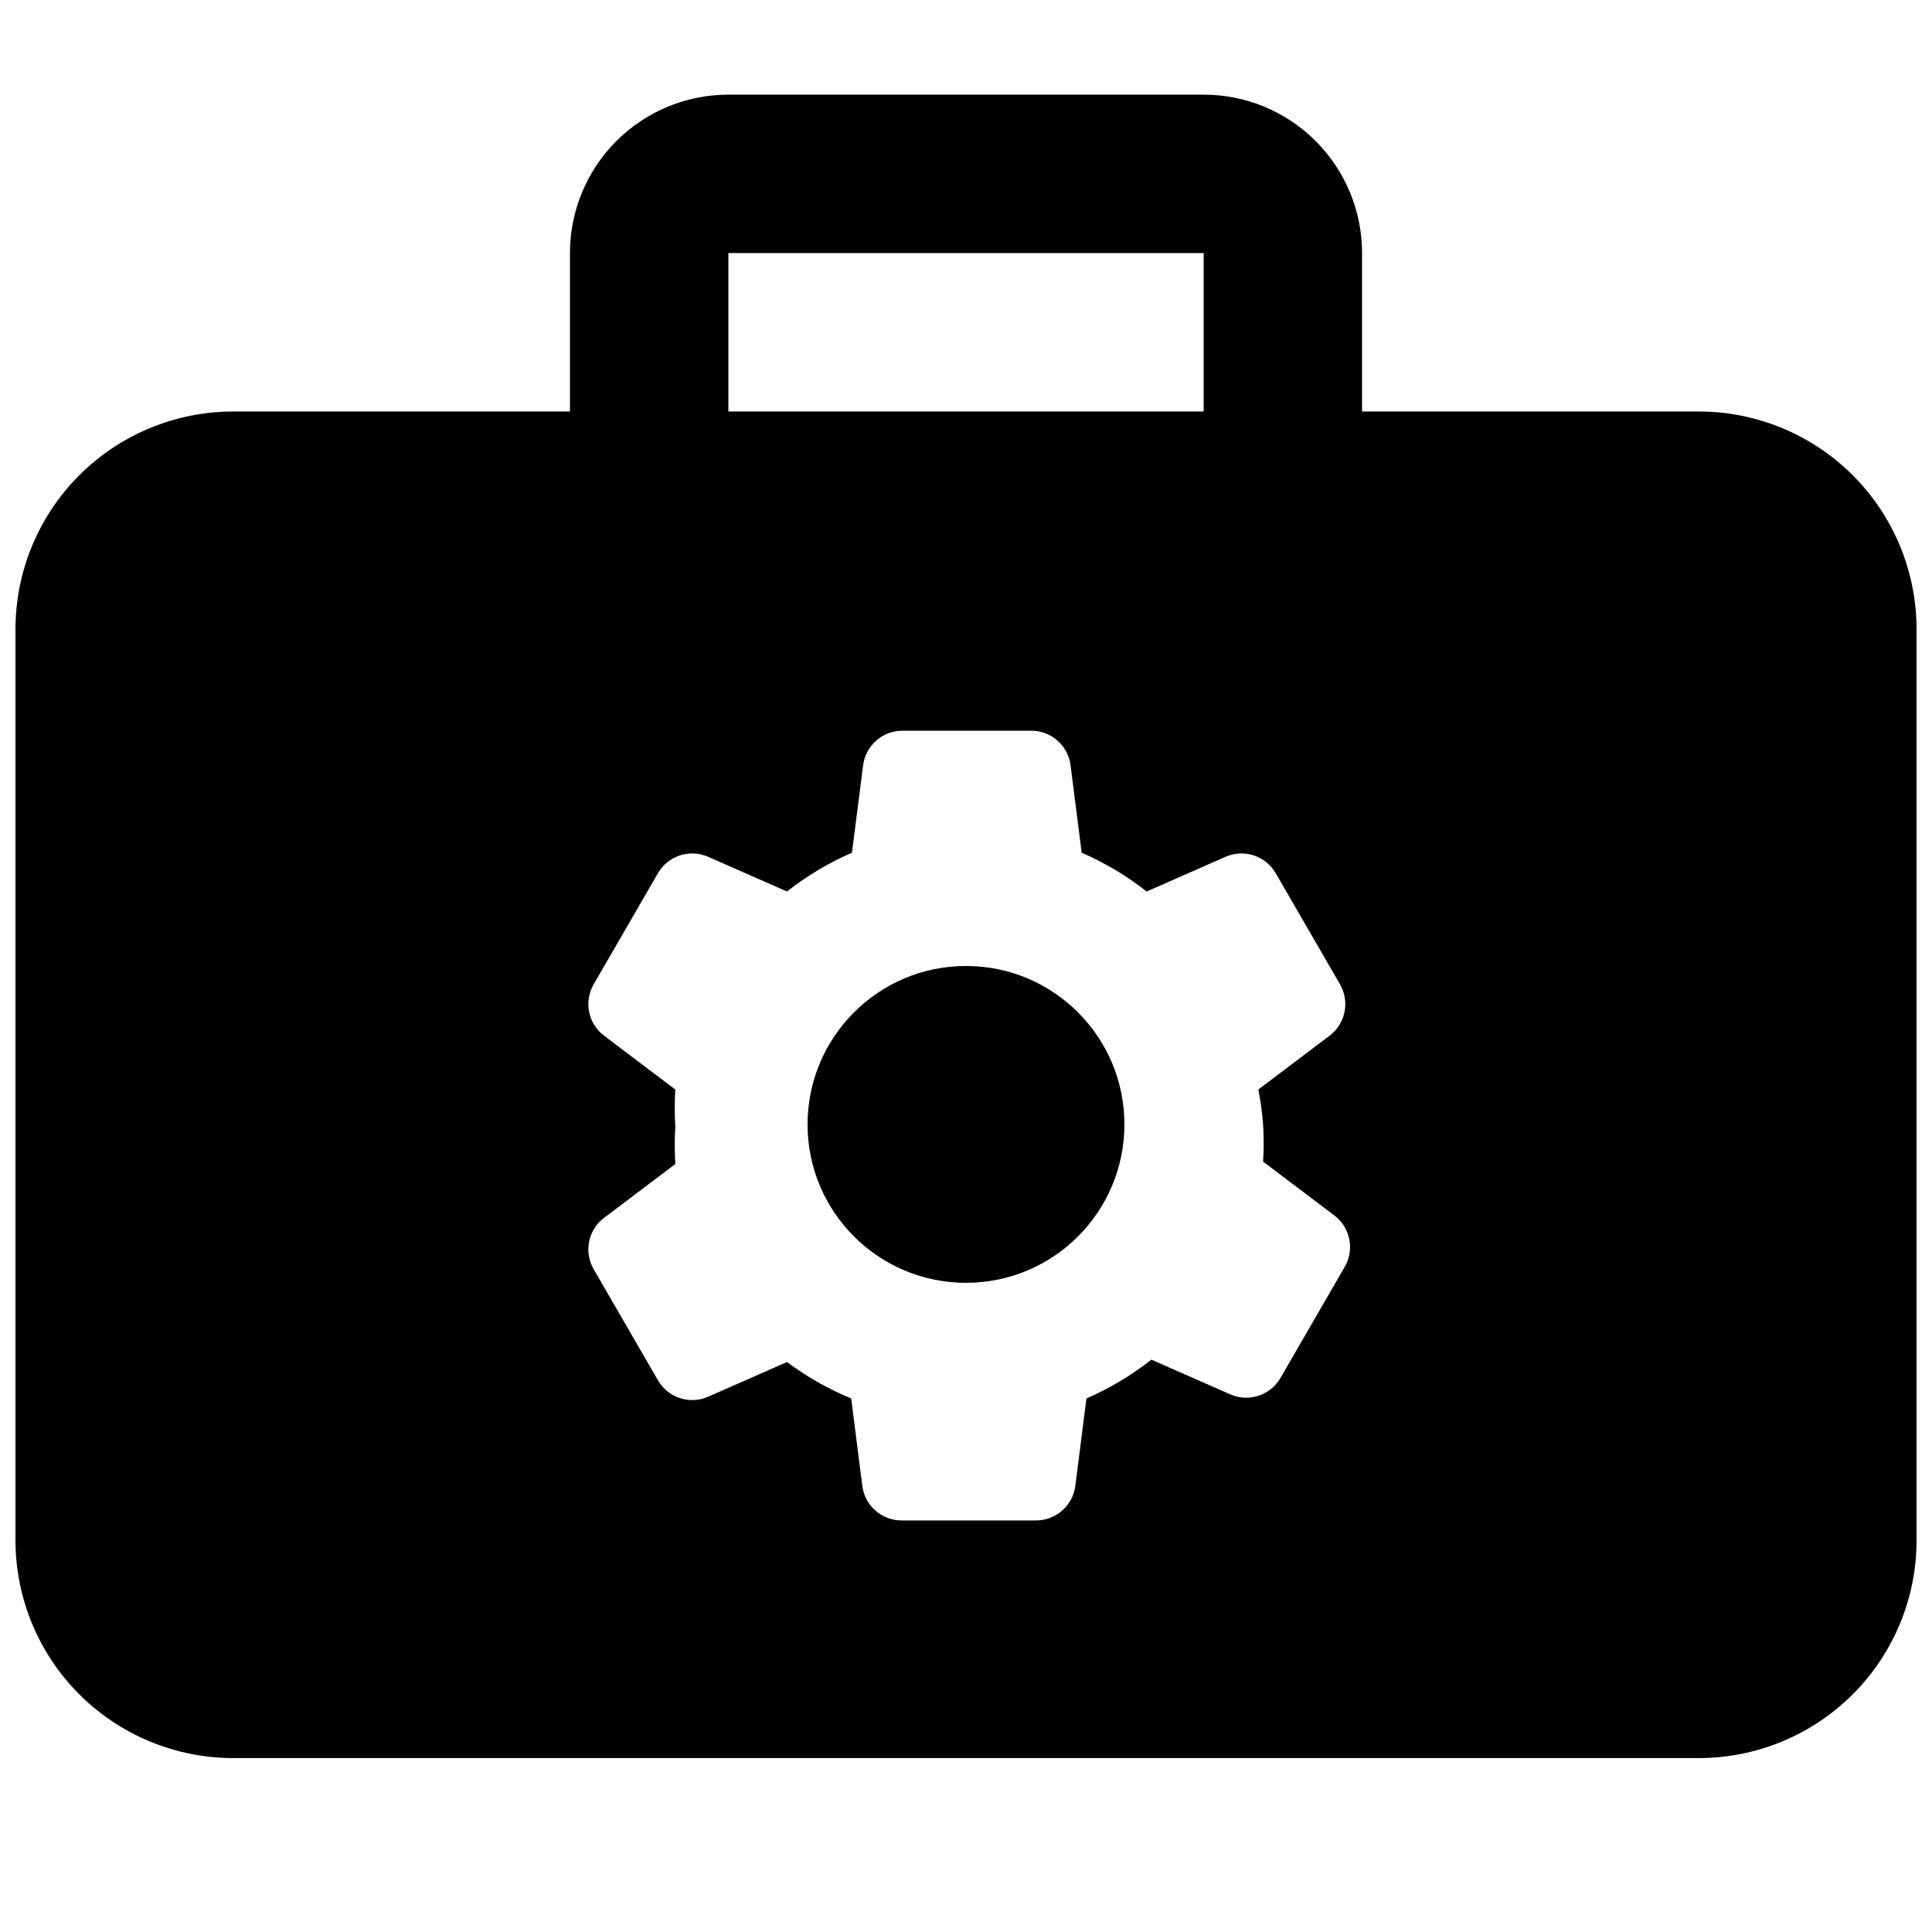 <?xml version="1.0" encoding="UTF-8"?>
<!-- Uploaded to: ICON Repo, www.svgrepo.com, Generator: ICON Repo Mixer Tools -->
<svg width="800px" height="800px" version="1.1" viewBox="144 144 512 512" xmlns="http://www.w3.org/2000/svg">
 <defs>
  <clipPath id="a">
   <path d="m148.09 169h503.81v441h-503.81z"/>
  </clipPath>
 </defs>
 <path d="m441.98 441.98c0 23.184-18.797 41.98-41.984 41.98s-41.984-18.797-41.984-41.98c0-23.188 18.797-41.984 41.984-41.984s41.984 18.797 41.984 41.984"/>
 <g clip-path="url(#a)">
  <path d="m594.18 253.05h-89.219v-41.984c0-11.137-4.422-21.812-12.297-29.688-7.871-7.875-18.551-12.297-29.684-12.297h-125.95c-11.137 0-21.816 4.422-29.688 12.297-7.875 7.875-12.297 18.551-12.297 29.688v41.984h-89.219c-15.309 0-29.992 6.082-40.82 16.906-10.824 10.828-16.906 25.512-16.906 40.82v241.41c0 15.309 6.082 29.992 16.906 40.82 10.828 10.824 25.512 16.906 40.82 16.906h388.36c15.309 0 29.992-6.082 40.82-16.906 10.824-10.828 16.906-25.512 16.906-40.82v-241.41c0-15.309-6.082-29.992-16.906-40.82-10.828-10.824-25.512-16.906-40.82-16.906zm-257.15-41.984h125.95v41.984h-125.95zm141.7 230.91c0.211 3.285 0.211 6.578 0 9.863l18.895 14.273v0.004c4.227 3.203 5.394 9.059 2.727 13.645l-17.004 29.391v-0.004c-2.652 4.609-8.336 6.504-13.223 4.41l-20.992-9.238c-5.273 4.156-11.059 7.613-17.215 10.285l-2.938 23.09v0.004c-0.641 5.301-5.16 9.273-10.496 9.234h-35.477c-5.34 0.039-9.855-3.934-10.496-9.234l-2.938-23.09-0.004-0.004c-6.047-2.492-11.762-5.734-17.004-9.656l-20.992 9.238c-4.887 2.094-10.566 0.199-13.223-4.41l-17.004-29.391v0.004c-2.668-4.586-1.5-10.441 2.731-13.645l18.895-14.273h-0.004c-0.207-3.289-0.207-6.582 0-9.867-0.207-3.285-0.207-6.582 0-9.867l-18.895-14.273h0.004c-4.231-3.207-5.398-9.062-2.731-13.645l17.004-29.391c2.656-4.606 8.336-6.5 13.223-4.406l20.992 9.238v-0.004c5.273-4.152 11.059-7.609 17.215-10.285l2.938-23.09v-0.004c0.641-5.297 5.16-9.273 10.496-9.234h34.008c5.34-0.039 9.855 3.938 10.496 9.234l2.938 23.09 0.004 0.004c6.156 2.676 11.941 6.133 17.211 10.285l20.992-9.238v0.004c4.891-2.094 10.57-0.199 13.227 4.406l17.004 29.391c2.668 4.582 1.496 10.438-2.731 13.645l-18.895 14.273h0.004c0.602 3.051 1.023 6.137 1.258 9.238z"/>
 </g>
</svg>